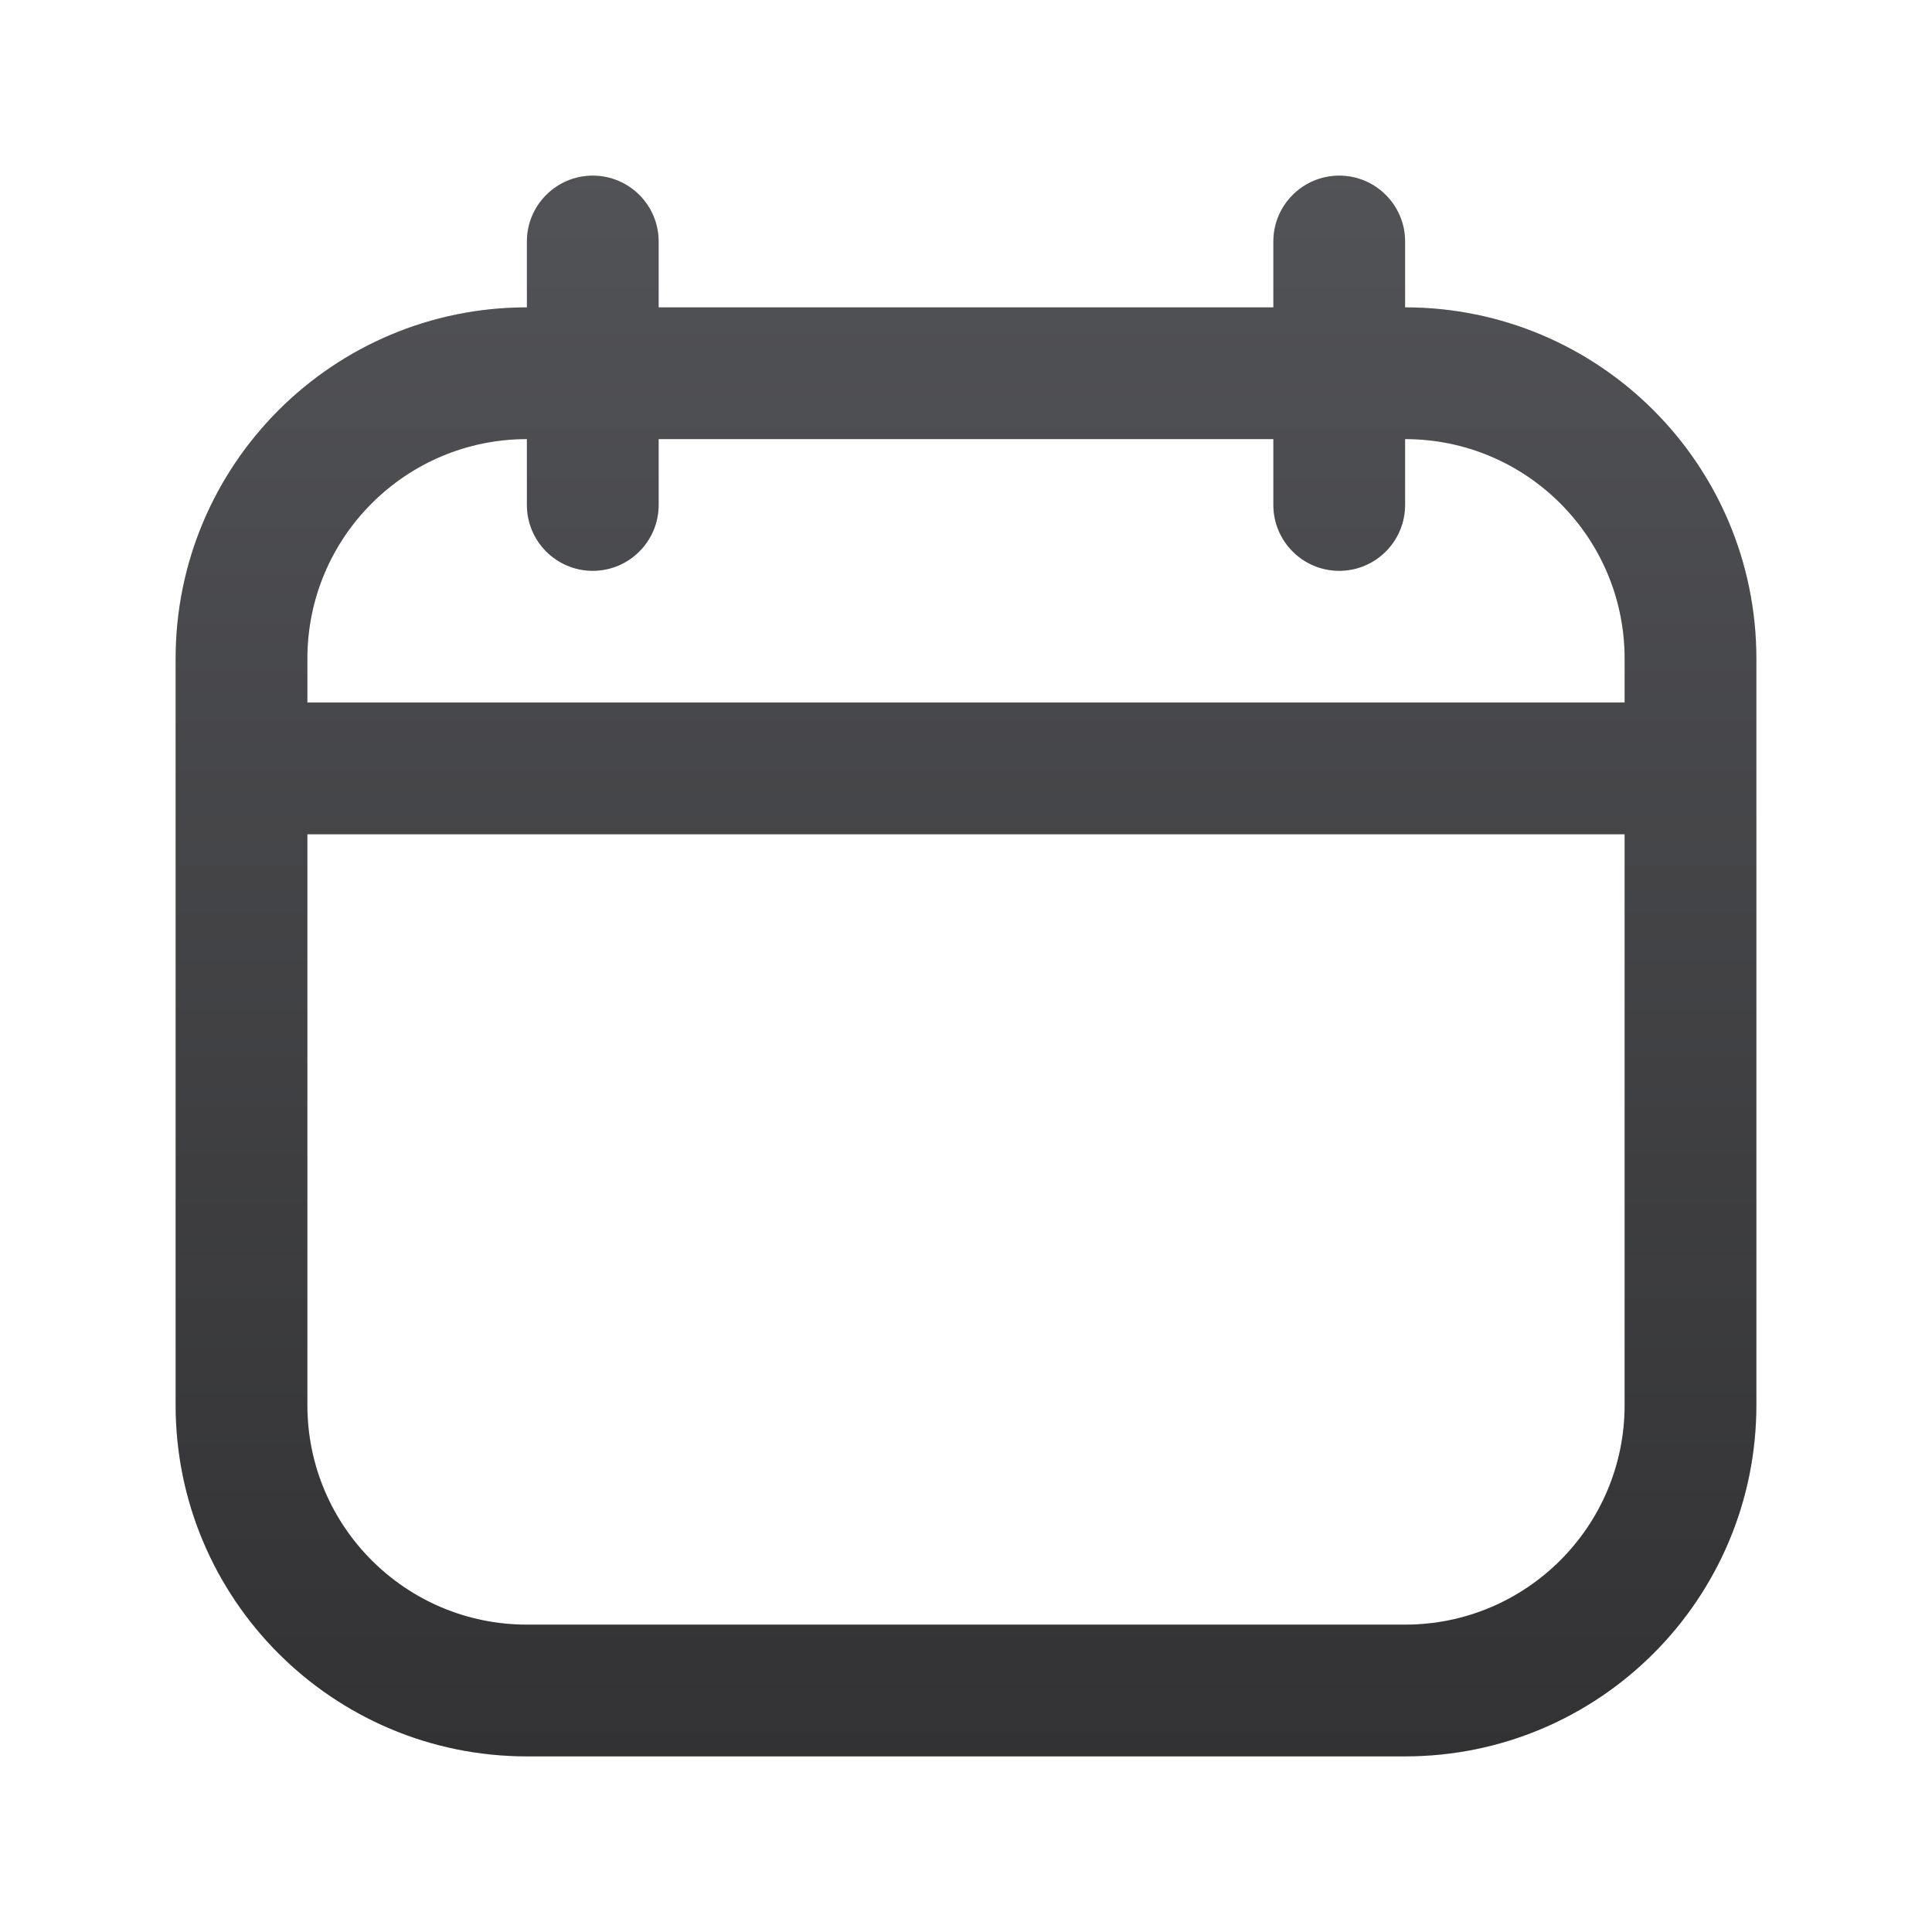 <svg width="44" height="44" viewBox="0 0 44 44" fill="none" xmlns="http://www.w3.org/2000/svg">
<path fill-rule="evenodd" clip-rule="evenodd" d="M30.5 4C29.672 4 29 4.672 29 5.5V7H15V5.5C15 4.672 14.328 4 13.5 4C12.672 4 12 4.672 12 5.5V7C7.582 7 4 10.582 4 15V17.5V32C4 36.418 7.582 40 12 40H32C36.418 40 40 36.418 40 32V17.5V15C40 10.582 36.418 7 32 7V5.5C32 4.672 31.328 4 30.5 4ZM12 10C9.239 10 7 12.239 7 15V16H37V15C37 12.239 34.761 10 32 10V11.5C32 12.328 31.328 13 30.5 13C29.672 13 29 12.328 29 11.5V10H15V11.5C15 12.328 14.328 13 13.5 13C12.672 13 12 12.328 12 11.5V10ZM7 32V19H37V32C37 34.761 34.761 37 32 37H12C9.239 37 7 34.761 7 32Z" fill="#D9D9D9"/>
<path fill-rule="evenodd" clip-rule="evenodd" d="M30.5 4C29.672 4 29 4.672 29 5.5V7H15V5.5C15 4.672 14.328 4 13.5 4C12.672 4 12 4.672 12 5.5V7C7.582 7 4 10.582 4 15V17.5V32C4 36.418 7.582 40 12 40H32C36.418 40 40 36.418 40 32V17.5V15C40 10.582 36.418 7 32 7V5.5C32 4.672 31.328 4 30.5 4ZM12 10C9.239 10 7 12.239 7 15V16H37V15C37 12.239 34.761 10 32 10V11.5C32 12.328 31.328 13 30.5 13C29.672 13 29 12.328 29 11.5V10H15V11.5C15 12.328 14.328 13 13.5 13C12.672 13 12 12.328 12 11.5V10ZM7 32V19H37V32C37 34.761 34.761 37 32 37H12C9.239 37 7 34.761 7 32Z" fill="url(#paint0_linear_9576_24496)"/>
<defs>
<linearGradient id="paint0_linear_9576_24496" x1="20.8" y1="1.6" x2="20.8" y2="40" gradientUnits="userSpaceOnUse">
<stop stop-color="#545559"/>
<stop offset="1" stop-color="#323234"/>
</linearGradient>
</defs>
</svg>
